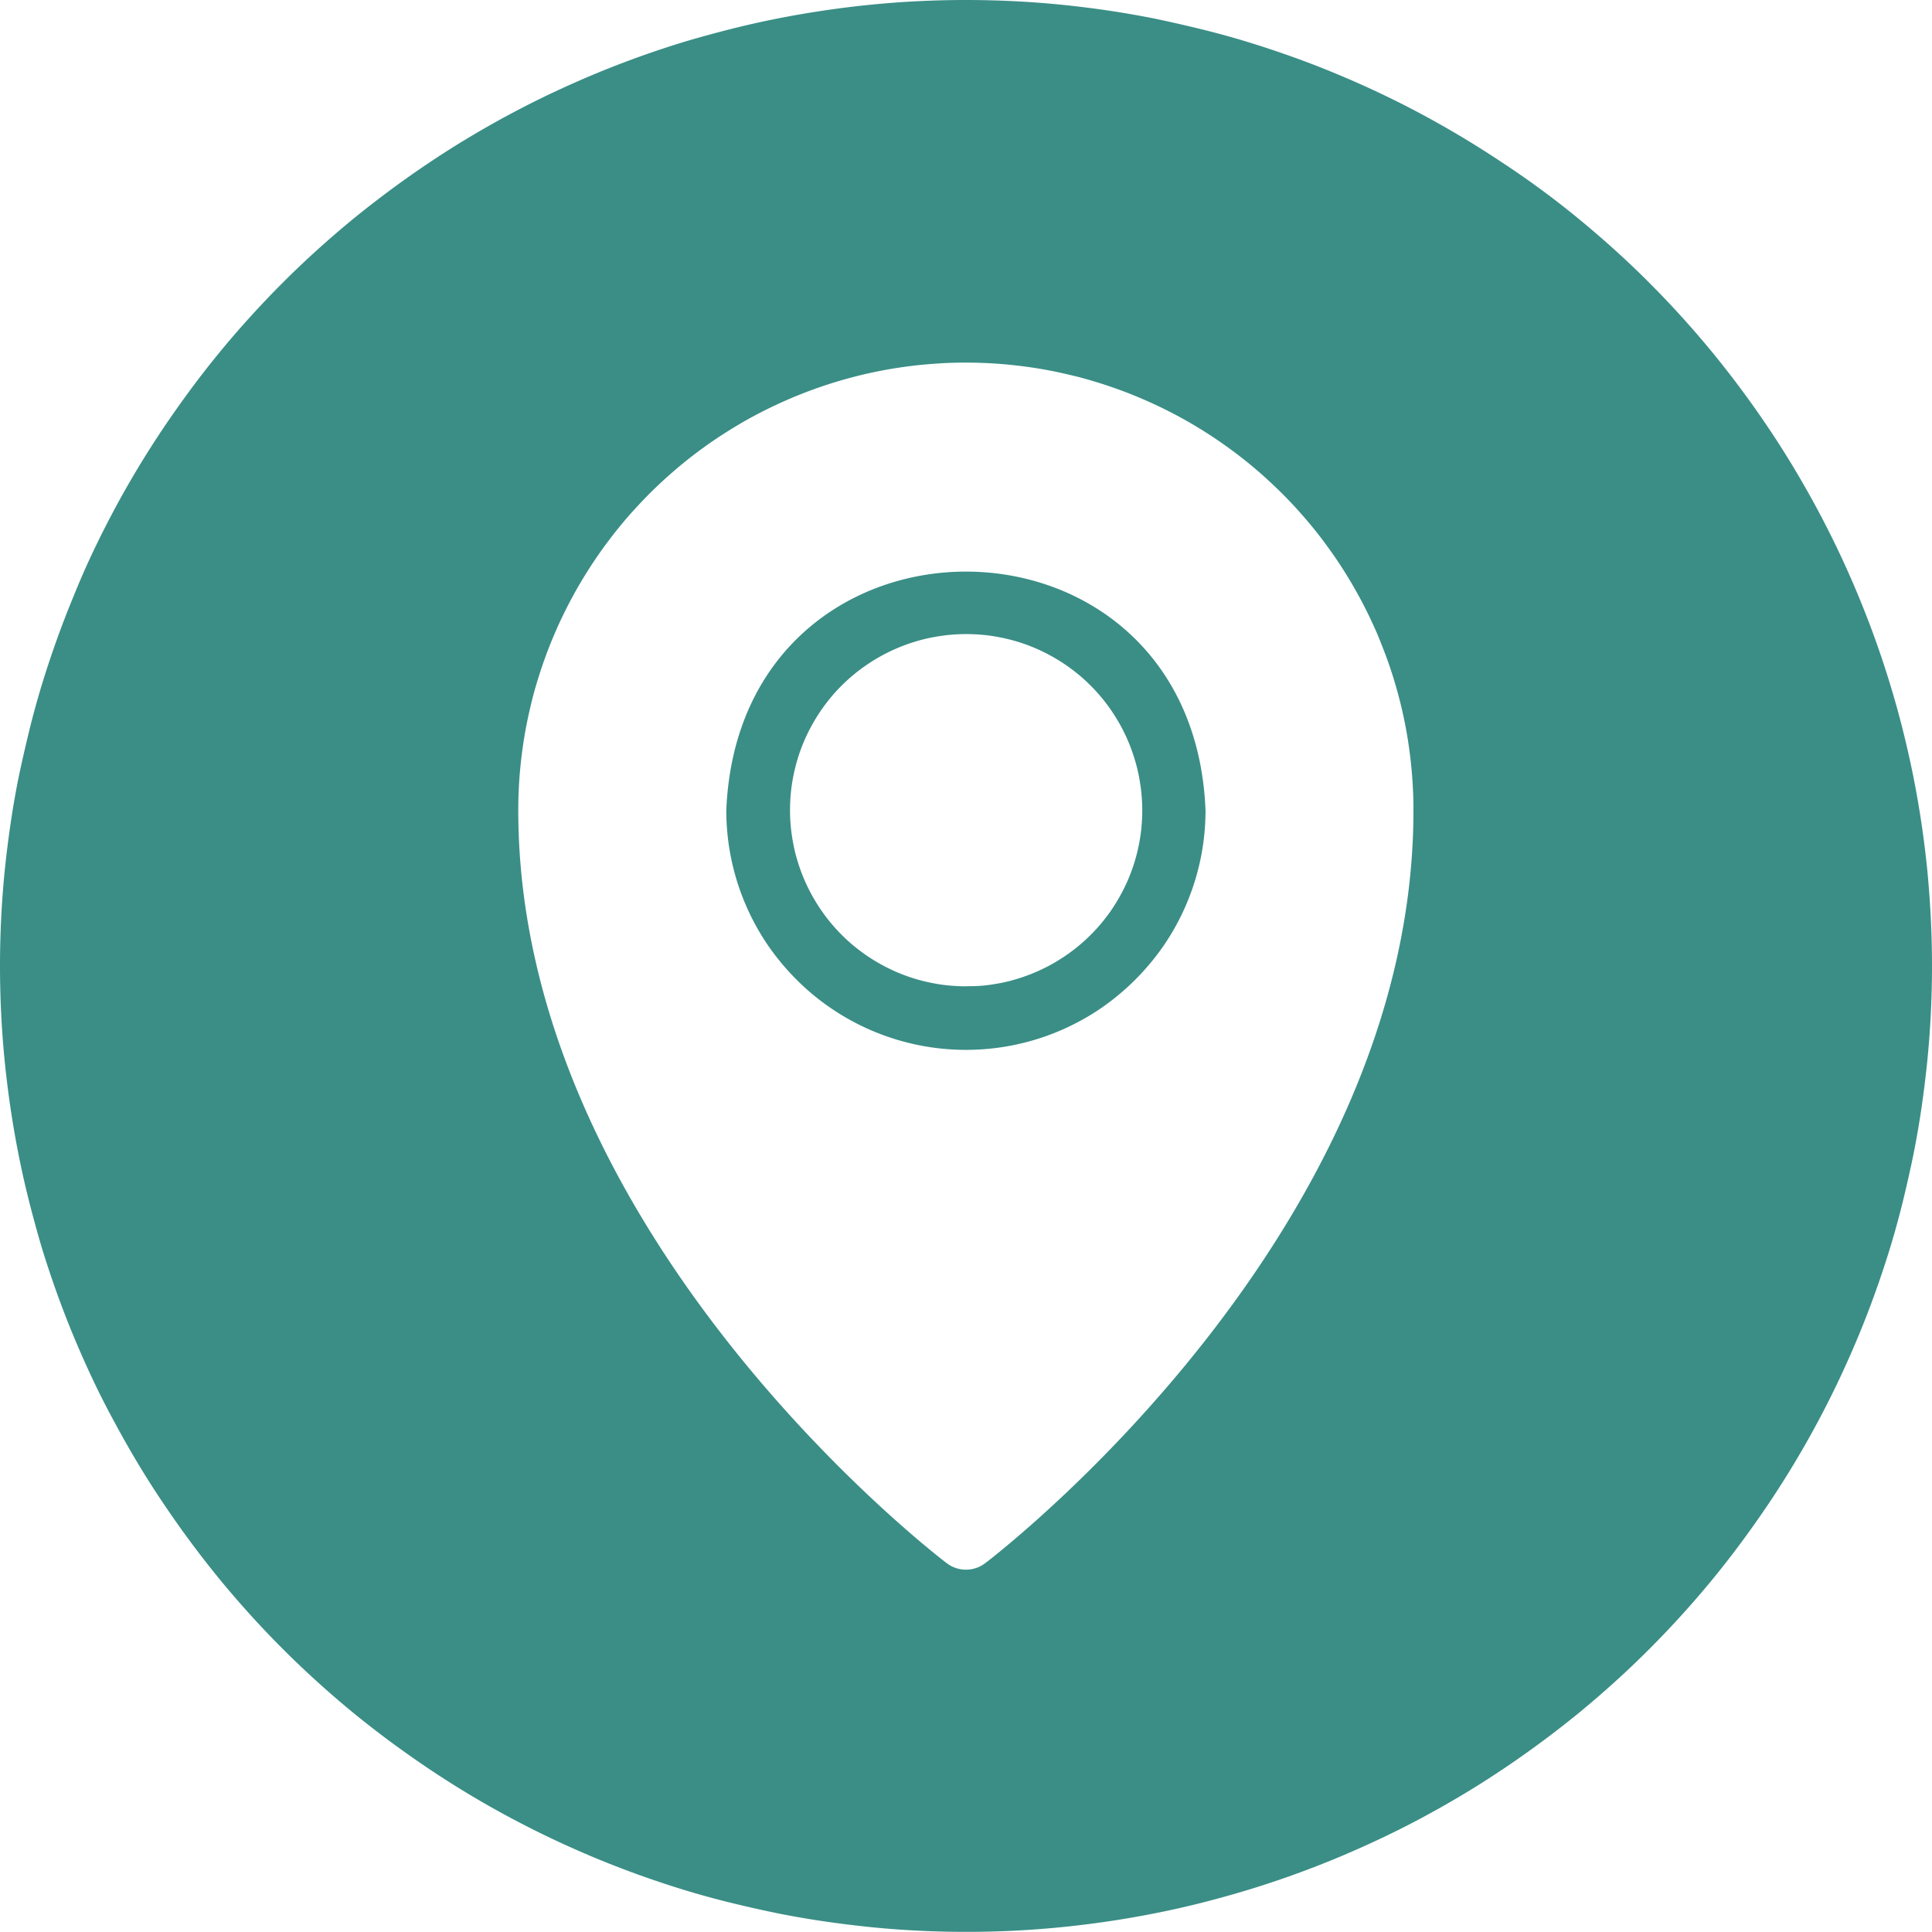 <?xml version="1.0" encoding="utf-8"?>
<svg id="_5" data-name="5" xmlns="http://www.w3.org/2000/svg" width="61.847" height="61.847" viewBox="0 0 61.847 61.847">
  <path id="Path_55" data-name="Path 55" d="M112.781,96.4q0,.377.037.752a7.51,7.51,0,0,0,.11.745q.074.37.183.73t.254.709q.145.349.322.68a7.365,7.365,0,0,0,.387.646,7.483,7.483,0,0,0,.449.6,7.387,7.387,0,0,0,.506.558q.266.267.557.506t.606.449a7.368,7.368,0,0,0,.646.387q.332.178.68.322t.709.254q.361.109.73.183a7.511,7.511,0,0,0,.745.11q.376.037.752.037t.752-.037a7.512,7.512,0,0,0,.745-.11q.37-.074.73-.183t.709-.254q.349-.145.68-.322a7.368,7.368,0,0,0,.646-.387,7.481,7.481,0,0,0,.6-.449,7.663,7.663,0,0,0,1.064-1.064,7.48,7.48,0,0,0,.449-.6,7.364,7.364,0,0,0,.387-.646q.178-.332.322-.68t.254-.709q.109-.361.183-.73a7.519,7.519,0,0,0,.11-.745q.037-.376.037-.752C127.711,86.211,113.2,86.211,112.781,96.4Zm7.673,5.634c-.184,0-.369-.01-.552-.027s-.366-.046-.548-.082-.36-.081-.536-.134-.35-.116-.521-.187a5.455,5.455,0,0,1-.5-.238c-.163-.087-.321-.182-.474-.284s-.3-.213-.445-.33-.279-.242-.409-.372a5.444,5.444,0,0,1-.371-.411,5.373,5.373,0,0,1-.329-.445,5.629,5.629,0,0,1-.52-.975,5.494,5.494,0,0,1-.186-.521c-.054-.177-.1-.356-.134-.537s-.063-.363-.081-.548-.027-.368-.027-.552.01-.369.027-.552.046-.366.082-.548.081-.36.134-.536.116-.35.187-.521a5.461,5.461,0,0,1,.238-.5c.087-.163.182-.321.284-.474s.213-.3.33-.445.242-.279.372-.409a5.438,5.438,0,0,1,.411-.371,5.37,5.37,0,0,1,.445-.329,5.63,5.63,0,0,1,.975-.52,5.5,5.5,0,0,1,.521-.186c.177-.054.356-.1.537-.134s.363-.063.548-.081.368-.027.552-.027.369.01.552.027.366.046.548.082.36.081.536.134.35.116.521.187a5.465,5.465,0,0,1,.5.238c.163.087.321.182.474.284s.3.213.445.33.279.242.409.372a5.441,5.441,0,0,1,.371.411,5.373,5.373,0,0,1,.329.445,5.644,5.644,0,0,1,.706,1.5c.054.177.1.356.134.537s.063.363.081.548.027.368.027.552-.01.369-.027.552-.046.366-.082.548-.081.36-.134.536-.116.35-.187.521a5.461,5.461,0,0,1-.238.5q-.13.244-.284.474c-.1.154-.213.3-.33.445s-.242.279-.372.409a5.437,5.437,0,0,1-.411.371,5.371,5.371,0,0,1-.445.329c-.154.1-.312.2-.475.284a5.651,5.651,0,0,1-1.021.422c-.177.054-.356.1-.537.134s-.363.063-.548.081S120.639,102.031,120.454,102.031Zm0,0" transform="translate(-89.531 -70.46)" fill="#3A8E86"/>
  <path id="Path_56" data-name="Path 56" d="M30.923,0q-.759,0-1.517.037T27.892.149q-.755.075-1.506.186t-1.5.259q-.745.147-1.481.333t-1.463.4q-.726.221-1.441.477t-1.416.546q-.7.291-1.388.615t-1.356.682q-.669.358-1.321.748t-1.282.813q-.631.422-1.241.874t-1.2.933q-.586.482-1.149.991t-1.1,1.047q-.536.536-1.047,1.1t-.991,1.149q-.481.587-.933,1.2t-.874,1.241q-.423.632-.813,1.282t-.748,1.321q-.358.67-.682,1.356T2.354,19.09q-.29.7-.546,1.416t-.477,1.441q-.22.726-.4,1.463T.594,24.891q-.149.744-.259,1.5T.149,27.892q-.075.756-.112,1.514T0,30.923q0,.759.037,1.517t.112,1.514q.075.755.186,1.506t.259,1.5q.147.745.333,1.481t.4,1.463q.221.726.477,1.441t.546,1.416q.291.7.615,1.388T3.651,45.5q.358.669.748,1.321T5.212,48.1q.422.631.874,1.241t.933,1.2q.482.586.991,1.149t1.047,1.1q.536.536,1.1,1.047t1.149.991q.587.481,1.2.933t1.241.874q.632.423,1.282.813t1.321.748q.67.358,1.356.682t1.388.615q.7.29,1.416.546t1.441.477q.726.22,1.463.4t1.481.333q.744.149,1.5.259t1.506.186q.756.075,1.514.112t1.517.037q.759,0,1.517-.037t1.514-.112q.755-.075,1.506-.186t1.5-.259q.745-.147,1.481-.333t1.463-.405q.726-.22,1.441-.476t1.416-.546q.7-.291,1.388-.615T45.5,58.2q.669-.358,1.321-.748t1.282-.813q.631-.422,1.241-.874t1.2-.933q.586-.482,1.149-.991t1.1-1.047q.536-.536,1.047-1.1t.991-1.149q.481-.587.933-1.2t.874-1.241q.423-.632.813-1.282T58.2,45.5q.358-.67.682-1.356t.615-1.388q.29-.7.546-1.416t.477-1.441q.22-.726.4-1.463t.333-1.481q.149-.744.259-1.5t.186-1.506q.075-.756.112-1.514t.037-1.517q0-.76-.038-1.517T61.7,27.892q-.075-.756-.186-1.507t-.259-1.5q-.149-.744-.333-1.481t-.405-1.463q-.22-.726-.476-1.441t-.547-1.417q-.29-.7-.615-1.388t-.682-1.355q-.359-.67-.748-1.321t-.813-1.283q-.422-.631-.874-1.241t-.934-1.2q-.482-.587-.991-1.149t-1.047-1.1q-.536-.538-1.1-1.047t-1.15-.991q-.586-.482-1.2-.934T48.1,5.211q-.632-.422-1.282-.812T45.5,3.651q-.669-.358-1.355-.682t-1.388-.615q-.7-.291-1.416-.546T39.9,1.331q-.726-.22-1.462-.4T36.955.594Q36.211.446,35.46.335T33.954.149Q33.2.074,32.441.037T30.923,0Zm.618,50.038a1.014,1.014,0,0,1-1.237,0c-.56-.425-13.713-10.63-13.713-24.1q0-.352.017-.7c.011-.234.029-.469.052-.7s.052-.466.086-.7.074-.463.12-.693.1-.459.154-.686.119-.453.188-.678.142-.448.221-.668.163-.44.253-.656.184-.432.285-.643.205-.421.316-.628.226-.412.347-.613.246-.4.376-.594.265-.387.405-.575.284-.374.432-.555.3-.359.46-.533.319-.344.485-.51.336-.328.51-.485.351-.311.532-.46.366-.293.555-.433.38-.275.575-.405.393-.255.594-.376.405-.237.612-.347.416-.216.629-.316.426-.195.643-.285.436-.174.656-.253.444-.153.668-.221.45-.13.678-.188.457-.108.686-.154.461-.086.693-.12.465-.064.7-.086.468-.04.7-.052.469-.017.7-.017.469.006.7.017.469.029.7.052.466.052.7.086.463.074.693.12.458.1.686.154.453.12.678.188.447.142.668.221.44.163.656.253.431.185.643.285.422.206.629.316.411.226.612.347.4.246.594.376.387.266.575.405.374.284.555.433.358.3.532.46.344.319.51.485.328.336.485.51.311.352.46.533.293.366.432.555.275.38.405.575.256.393.376.594.236.406.347.613.216.416.316.628.2.427.285.643.174.436.253.656.153.444.221.668.13.45.188.678.108.457.154.686.086.461.12.693.063.465.086.7.04.468.052.7.017.469.017.7C45.254,39.408,32.1,49.613,31.542,50.038Zm0,0" fill="#3A8E86"/>
</svg>
